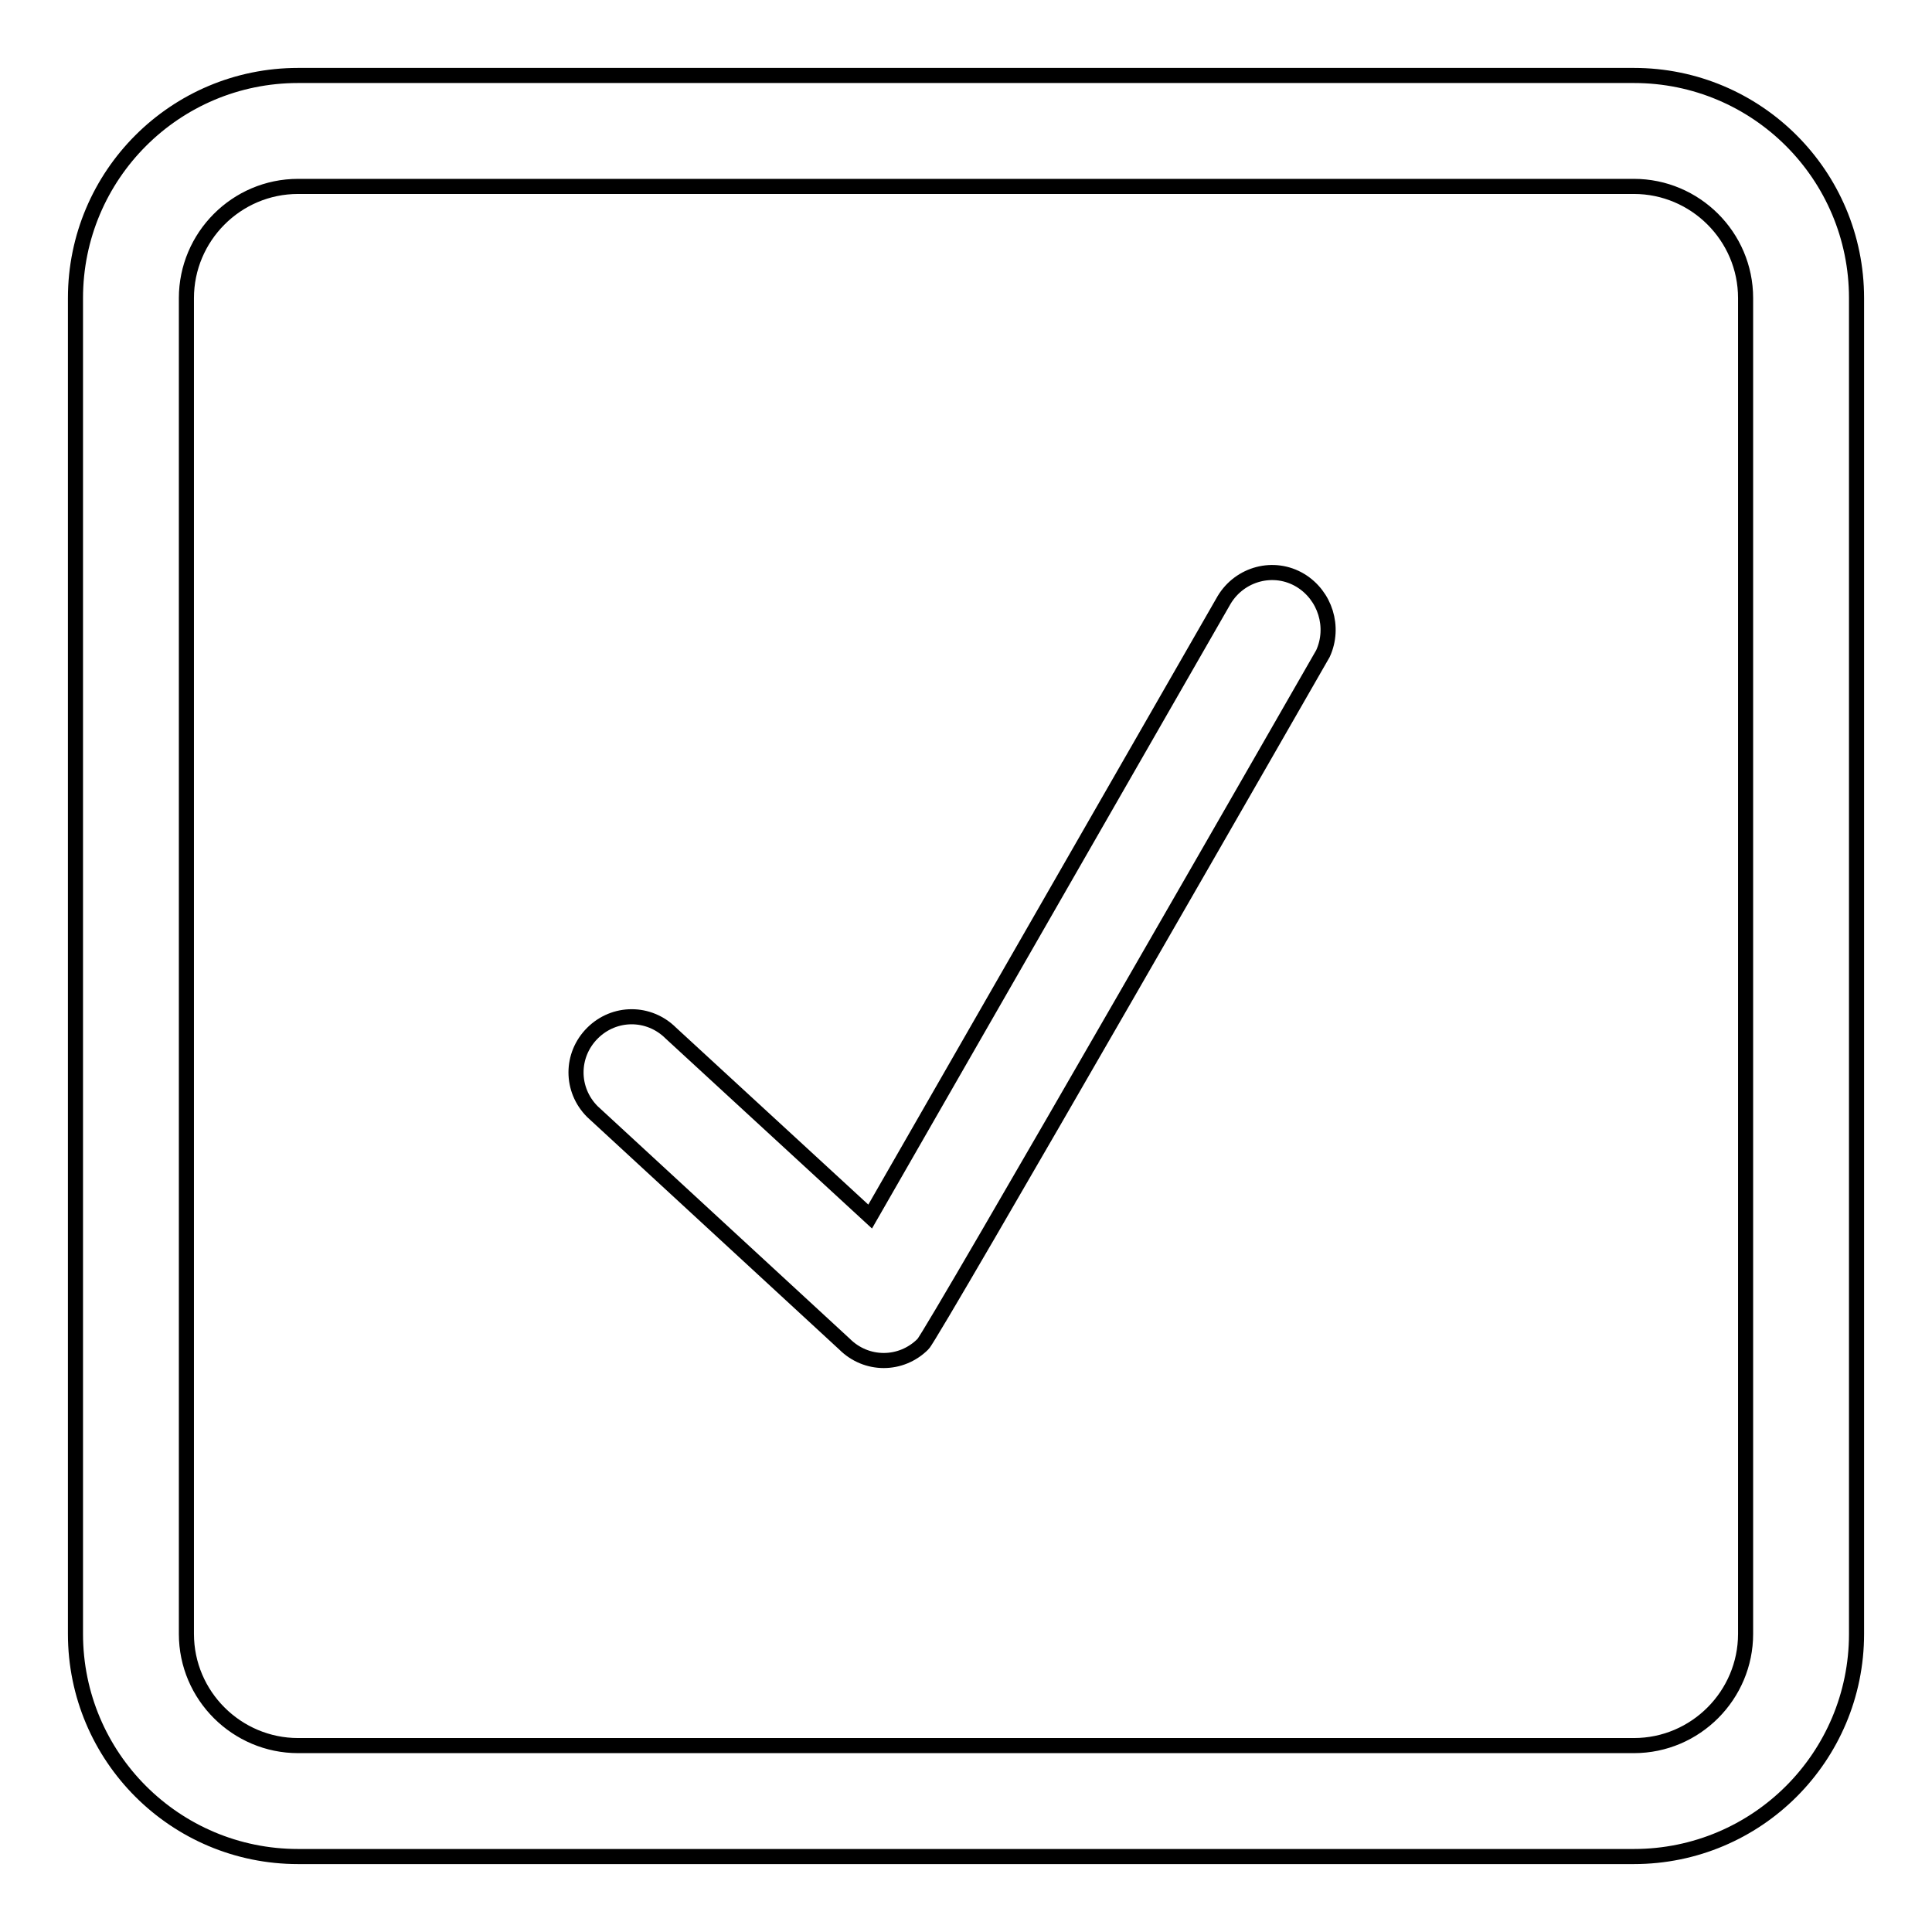 <?xml version="1.0" encoding="utf-8"?>
<!-- Svg Vector Icons : http://www.onlinewebfonts.com/icon -->
<!DOCTYPE svg PUBLIC "-//W3C//DTD SVG 1.1//EN" "http://www.w3.org/Graphics/SVG/1.1/DTD/svg11.dtd">
<svg version="1.1" xmlns="http://www.w3.org/2000/svg" xmlns:xlink="http://www.w3.org/1999/xlink" x="0px" y="0px" viewBox="0 0 256 256" enable-background="new 0 0 256 256" xml:space="preserve">
<g> <path stroke-width="2" fill-opacity="0" stroke="#000000"  d="M172.3,76.9c-3.5-2.1-8-0.9-10.1,2.6c0,0,0,0,0,0l-46.9,81.7l-26.4-24.3c-2.9-2.9-7.5-2.9-10.4,0 c0,0,0,0,0,0c-2.9,2.9-2.9,7.5,0,10.4l33.4,30.8c2.9,2.9,7.5,2.9,10.4,0c1-0.8,53-91.5,53-91.5C176.9,83.1,175.6,78.9,172.3,76.9z  M216.5,10h-177C23.2,10,10,23.2,10,39.5v177c0,16.3,13.2,29.5,29.5,29.5h177c16.3,0,29.5-13.2,29.5-29.5v-177 C246,23.2,232.8,10,216.5,10z M231.3,216.5c0,8.1-6.6,14.8-14.8,14.8h-177c-8.1,0-14.8-6.6-14.8-14.8v-177 c0-8.1,6.6-14.8,14.8-14.8h177c8.1,0,14.8,6.6,14.8,14.8V216.5z"/></g>
</svg>
